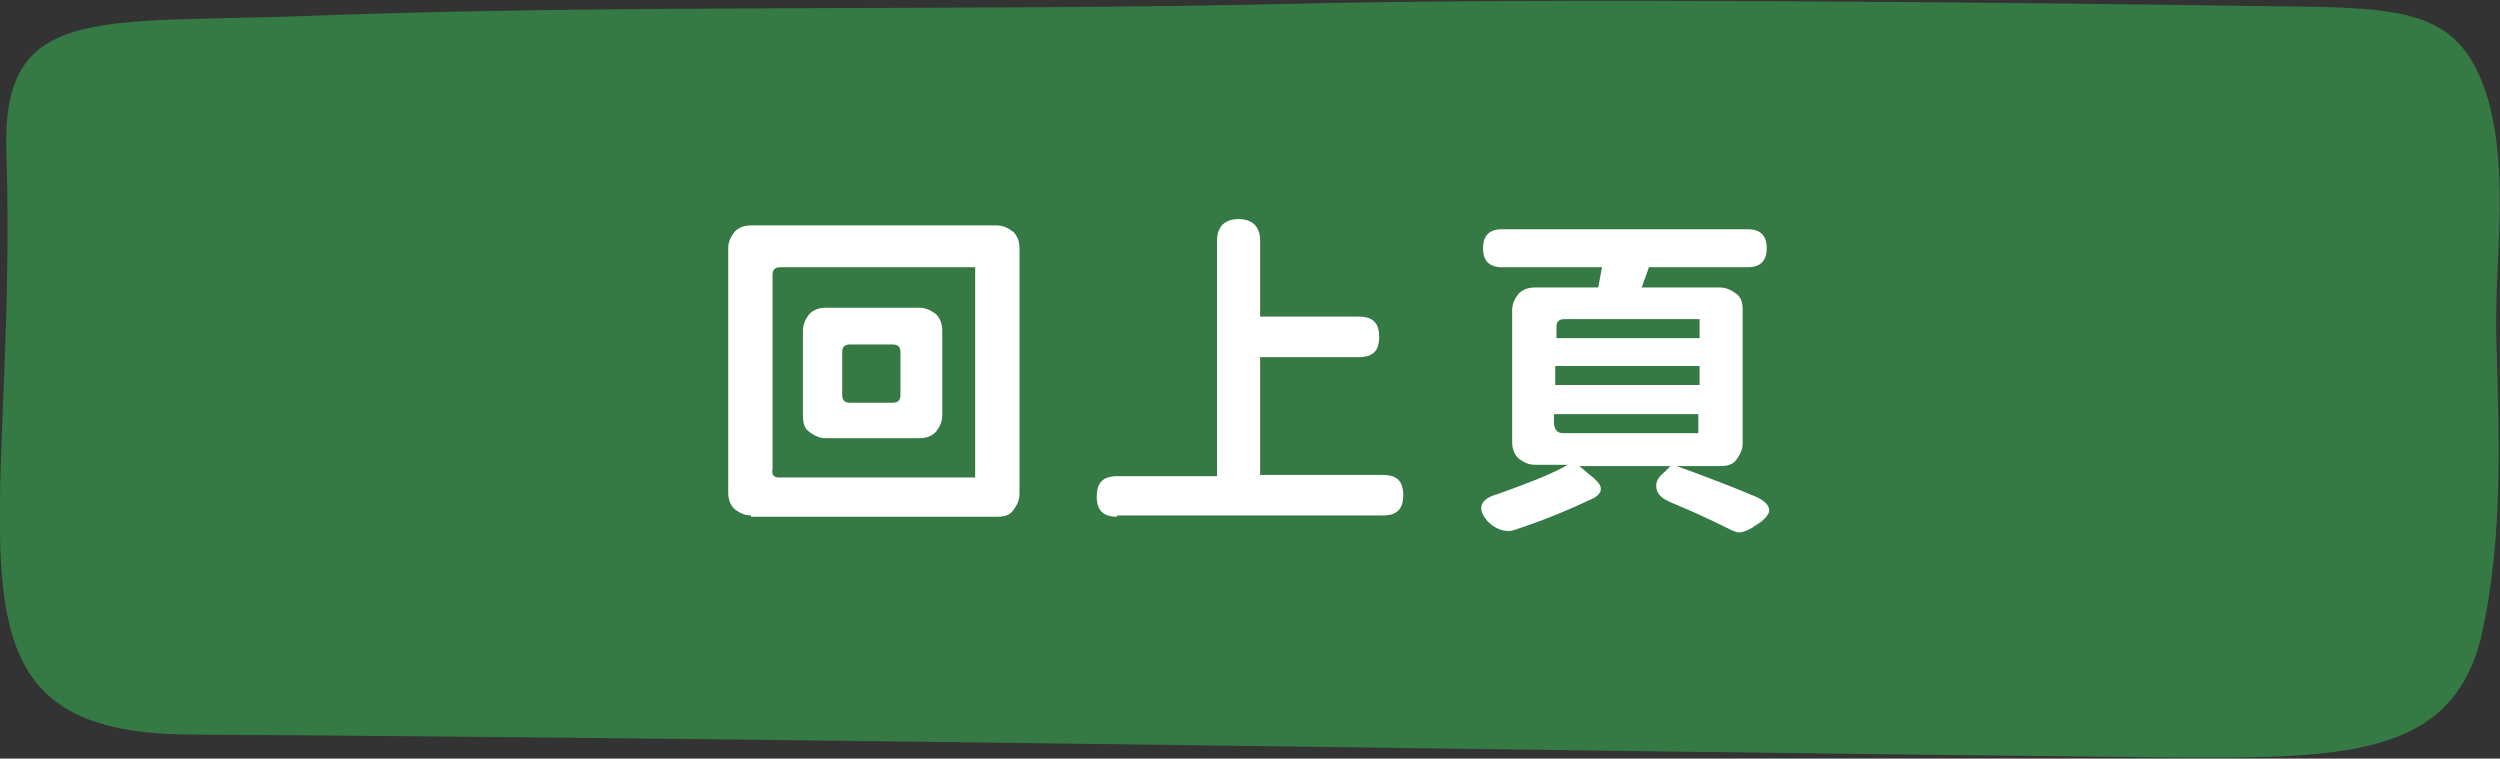 <?xml version="1.0" encoding="utf-8"?>
<!-- Generator: Adobe Illustrator 28.0.0, SVG Export Plug-In . SVG Version: 6.00 Build 0)  -->
<svg version="1.1" id="圖層_1" xmlns="http://www.w3.org/2000/svg" xmlns:xlink="http://www.w3.org/1999/xlink" x="0px" y="0px"
	 viewBox="0 0 197.4 59.9" style="enable-background:new 0 0 197.4 59.9;" xml:space="preserve">
<rect x="0" y="0" width="197.4" height="59.9" fill="#333333" stroke="none"/>
<style type="text/css">
	.st0{fill:#357A44;}
	.st1{fill:#FFFFFF;}
</style>
<g>
	<path class="st0" d="M0.5,11.8C1.5,42.7-6,57.9,15,58c49,0.3,106.6,1.3,155.6,1.8c14.2,0.1,23.2,0.2,25.4-9.9
		c1.7-7.8,1.3-15.8,1.1-23.6C197,20.2,198.1,14,196.5,8c-2.1-7.3-6.5-7.4-16.7-7.5c-20.4-0.3-57.3-0.7-77.7-0.2
		c-25.5,0.6-53.8,0-79,1C7.3,1.8,0.2,0.6,0.5,11.8z"/>
	<g>
		<path class="st1" d="M59.3,40.7c-0.5,0-0.9-0.2-1.3-0.5c-0.3-0.3-0.5-0.7-0.5-1.3V19.6c0-0.5,0.2-0.9,0.5-1.3
			c0.3-0.3,0.7-0.5,1.3-0.5H69h9.7c0.5,0,0.9,0.2,1.3,0.5c0.3,0.3,0.5,0.7,0.5,1.3v19.4c0,0.5-0.2,0.9-0.5,1.3s-0.7,0.5-1.3,0.5
			H59.3z M61.5,37.7H77V21.1h-8h-7.4c-0.4,0-0.6,0.2-0.6,0.6V37C60.9,37.5,61.1,37.7,61.5,37.7z M65.2,34.6c-0.5,0-0.9-0.2-1.3-0.5
			s-0.5-0.7-0.5-1.3v-6.7c0-0.5,0.2-0.9,0.5-1.3c0.3-0.3,0.7-0.5,1.3-0.5h7.4c0.5,0,0.9,0.2,1.3,0.5c0.3,0.3,0.5,0.7,0.5,1.3v6.7
			c0,0.5-0.2,0.9-0.5,1.3c-0.3,0.3-0.7,0.5-1.3,0.5h-3.7H65.2z M67.1,31.8h1.7h1.7c0.4,0,0.6-0.2,0.6-0.6v-3.4
			c0-0.4-0.2-0.6-0.6-0.6h-3.4c-0.4,0-0.6,0.2-0.6,0.6v3.4C66.5,31.6,66.7,31.8,67.1,31.8z"/>
		<path class="st1" d="M88.2,40.8c-1.1,0-1.6-0.5-1.6-1.6s0.5-1.6,1.6-1.6h7.9V19c0-1.1,0.6-1.7,1.7-1.7c1.1,0,1.7,0.6,1.7,1.7v6
			h7.8c1.1,0,1.6,0.5,1.6,1.6c0,1.1-0.5,1.6-1.6,1.6h-7.8v9.3h9.7c1.1,0,1.6,0.5,1.6,1.6s-0.5,1.6-1.6,1.6H98.7H88.2z"/>
		<path class="st1" d="M117.5,41.2c-0.9-1-0.7-1.8,0.8-2.2c2.2-0.8,4.1-1.5,5.5-2.3h-2.6c-0.5,0-0.9-0.2-1.3-0.5
			c-0.3-0.3-0.5-0.7-0.5-1.3V24.5c0-0.5,0.2-0.9,0.5-1.3c0.3-0.3,0.7-0.5,1.3-0.5h5c0.1-0.6,0.2-1.1,0.3-1.6h-7.9
			c-1,0-1.5-0.5-1.5-1.5s0.5-1.5,1.5-1.5h9.7h9.7c1,0,1.5,0.5,1.5,1.5s-0.5,1.5-1.5,1.5h-7.8c-0.1,0.3-0.2,0.6-0.4,1.1
			c-0.1,0.3-0.1,0.4-0.2,0.5h6.2c0.5,0,0.9,0.2,1.3,0.5s0.5,0.7,0.5,1.3v10.5c0,0.5-0.2,0.9-0.5,1.3s-0.7,0.5-1.3,0.5h-3.4
			c2.2,0.8,4.3,1.6,6.2,2.4c0.7,0.3,1.1,0.7,1.1,1.1c0,0.3-0.4,0.8-1.1,1.2c-0.4,0.3-0.7,0.4-1,0.5c-0.3,0.1-0.6,0-1-0.2
			c-1.4-0.7-2.9-1.4-4.6-2.1c-0.7-0.3-1.1-0.6-1.2-1.1s0.1-0.9,0.6-1.3l0.5-0.5h-7.2l1.2,1c0.3,0.3,0.5,0.5,0.5,0.8
			c0,0.3-0.2,0.5-0.5,0.7c-1.9,0.9-4,1.8-6.5,2.6C118.8,42,118.1,41.8,117.5,41.2z M122.8,26.7h11.4v-1.5h-5.7h-5
			c-0.4,0-0.6,0.2-0.6,0.6V26.7z M122.8,30.4h11.4v-1.5h-5.7h-5.7V30.4z M123.4,34.2h10.7v-1.5h-5.7h-5.7v0.8
			C122.8,34,123,34.2,123.4,34.2z"/>
	</g>
</g>
<g>
</g>
<g>
</g>
<g>
</g>
<g>
</g>
<g>
</g>
<g>
</g>
<g>
</g>
<g>
</g>
<g>
</g>
<g>
</g>
<g>
</g>
<g>
</g>
<g>
</g>
<g>
</g>
<g>
</g>
</svg>
